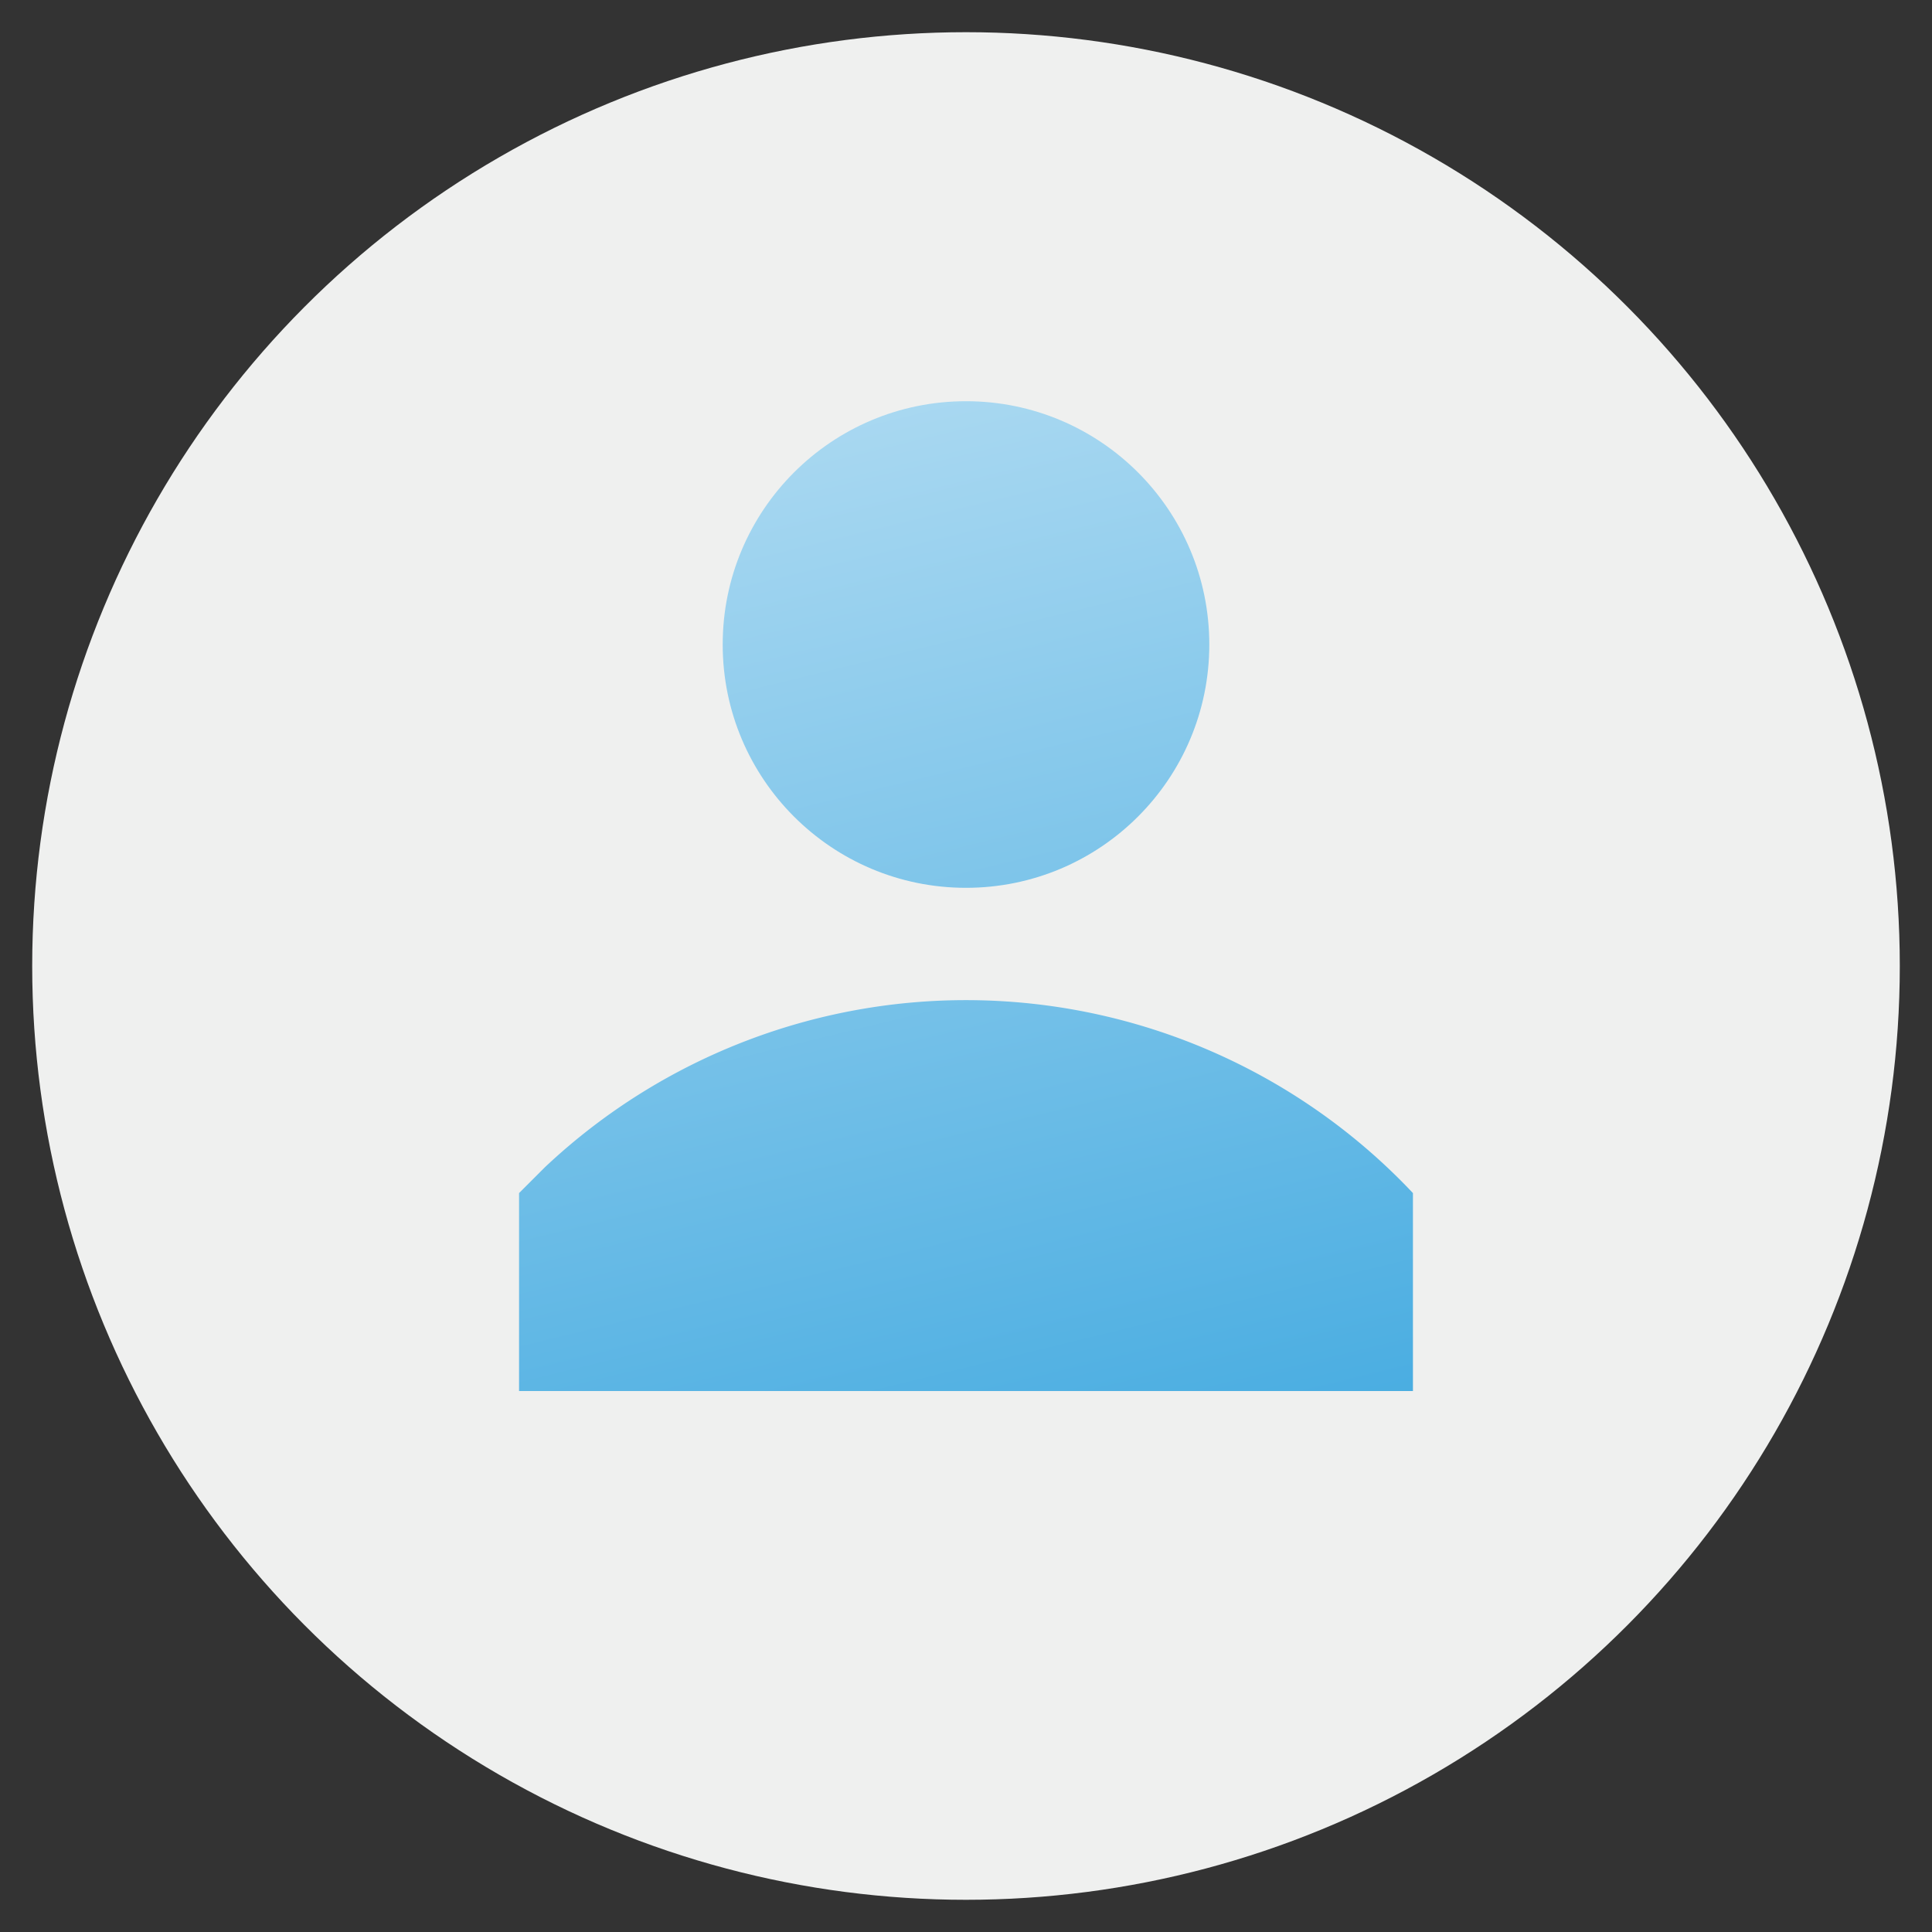 <svg id="Слой_1" data-name="Слой 1" xmlns="http://www.w3.org/2000/svg" xmlns:xlink="http://www.w3.org/1999/xlink" viewBox="0 0 150 150">
  <rect x="0" y="0" width="150" height="150" fill="#333333" stroke="none"/>
  <defs>
    <linearGradient id="Безымянный_градиент_7" data-name="Безымянный градиент 7" x1="52.23" y1="-43.24" x2="93.3" y2="125.02" gradientUnits="userSpaceOnUse">
      <stop offset="0" stop-color="#fff"/>
      <stop offset="1" stop-color="#3ca7df"/>
    </linearGradient>
    <linearGradient id="Безымянный_градиент_7-2" x1="40.65" y1="-40.41" x2="81.72" y2="127.84" xlink:href="#Безымянный_градиент_7"/>
  </defs>
  <title>04-Иконка фич</title>
  <circle cx="75" cy="75" r="72.5" style="fill: #eff0ef"/>
  <g>
    <circle cx="75" cy="50.04" r="18.89" style="fill: url(#Безымянный_градиент_7)"/>
    <path d="M109.7,92.63a47.68,47.68,0,0,0-67.4-2q-1,1-2,2V108h69.4V92.63Z" style="fill: url(#Безымянный_градиент_7-2)"/>
  </g>
</svg>

